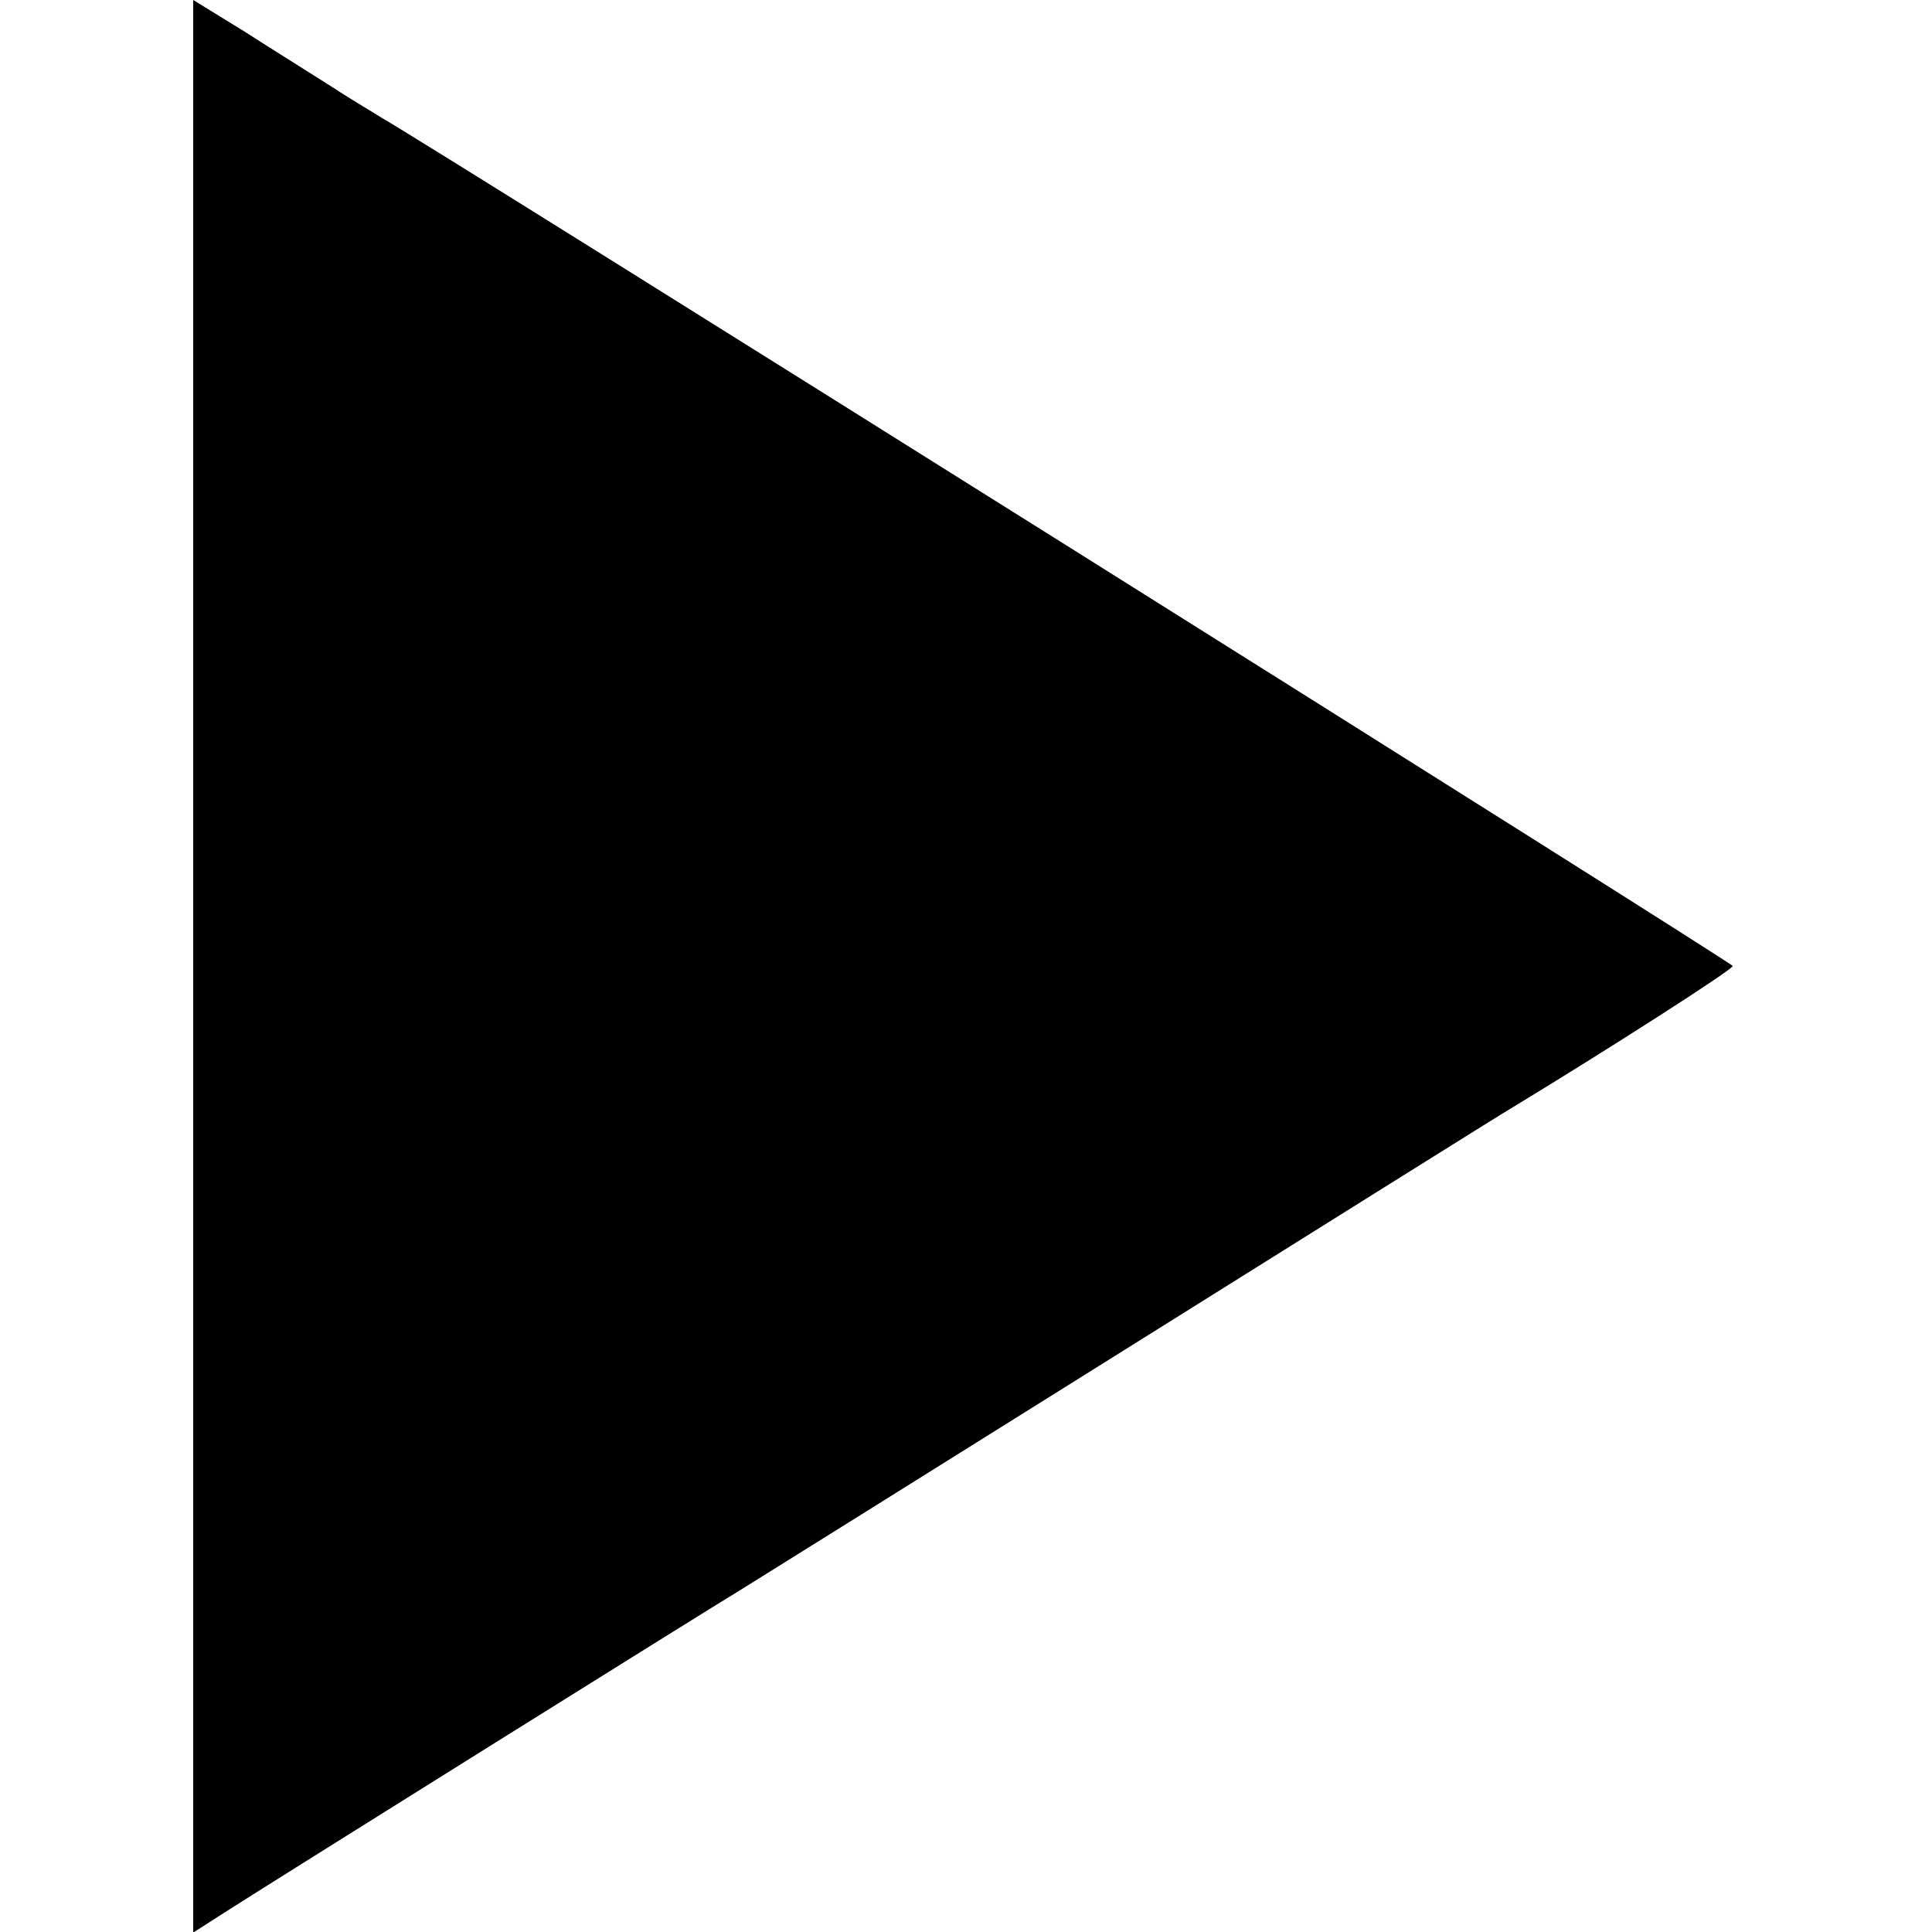 <?xml version="1.0" standalone="no"?>
<!DOCTYPE svg PUBLIC "-//W3C//DTD SVG 20010904//EN"
 "http://www.w3.org/TR/2001/REC-SVG-20010904/DTD/svg10.dtd">
<svg version="1.0" xmlns="http://www.w3.org/2000/svg"
 width="320pt" height="320pt" viewBox="0 0 320 320"
 preserveAspectRatio="xMidYMid meet">
<g transform="translate(0,320) scale(0.1,-0.1)"
fill="#000000" stroke="none">
<path d="M320 1600 l0 -1601 53 34 c94 60 817 512 851 532 18 11 306 191 640
400 334 209 621 389 640 400 155 94 366 229 366 235 0 5 -2163 1363 -2238
1405 -9 6 -47 28 -82 51 -36 23 -102 64 -147 93 l-83 51 0 -1600z"/>
</g>
</svg>
